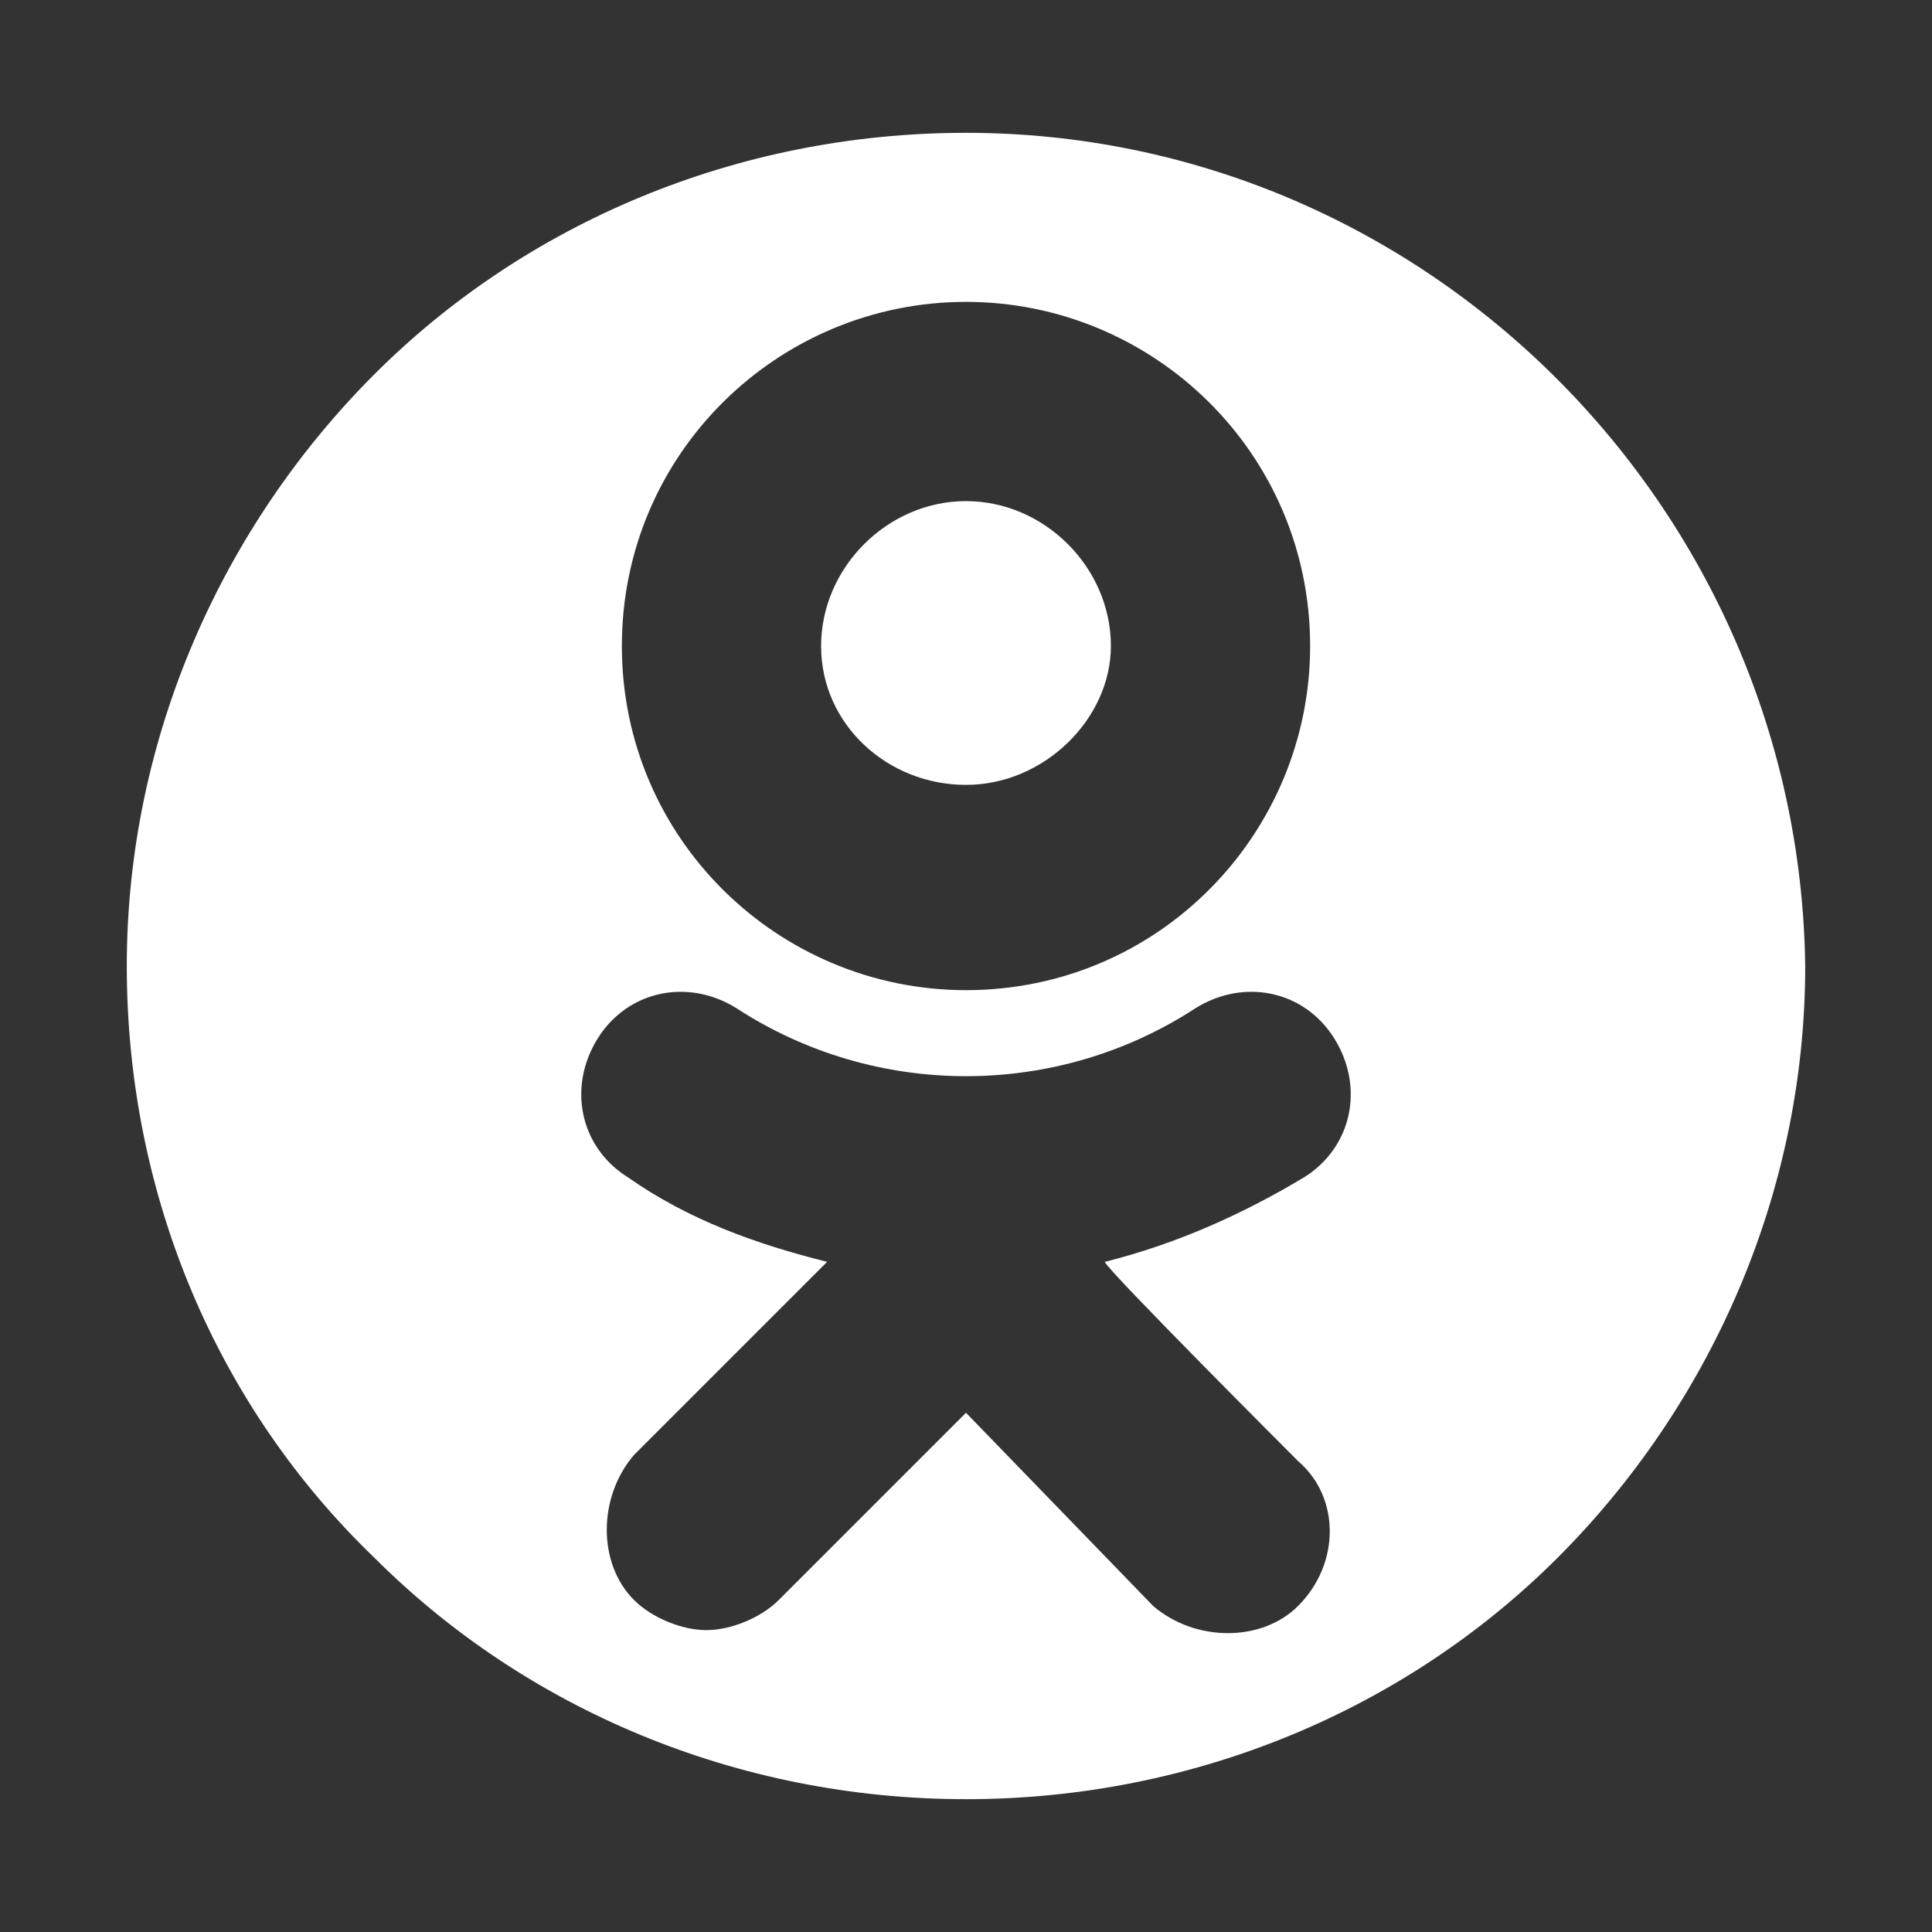 <?xml version="1.0" encoding="UTF-8"?> <!-- Generator: Adobe Illustrator 25.2.0, SVG Export Plug-In . SVG Version: 6.00 Build 0) --> <svg xmlns="http://www.w3.org/2000/svg" xmlns:xlink="http://www.w3.org/1999/xlink" id="Layer_1" x="0px" y="0px" viewBox="0 0 32 32" style="enable-background:new 0 0 32 32;" xml:space="preserve"><rect x="0" y="0" width="32" height="32" fill="#333333" stroke="none"/> <style type="text/css"> .st0{fill:#FFFFFF;} </style> <g id="Layer_1_1_"> </g> <g> <path class="st0" d="M16,2.2c-3.8,0-7.3,1.5-9.8,4c-2.5,2.5-4.1,6-4.1,9.8s1.5,7.3,4.1,9.8c2.5,2.5,6,4,9.8,4c3.8,0,7.3-1.5,9.8-4 s4.1-6,4.1-9.8C29.8,8.4,23.6,2.2,16,2.2z M16,5c3.1,0,5.7,2.5,5.7,5.7c0,3.1-2.5,5.7-5.7,5.7c-3.1,0-5.7-2.5-5.7-5.7 C10.3,7.5,12.9,5,16,5z M21.5,24.2c0.7,0.6,0.7,1.7,0,2.4c-0.6,0.6-1.7,0.6-2.4,0L16,23.4l-3.1,3.1c-0.3,0.3-0.8,0.5-1.2,0.5 c-0.4,0-0.9-0.2-1.2-0.5c-0.6-0.6-0.6-1.7,0-2.4l3.2-3.2c-1.2-0.3-2.3-0.7-3.3-1.4c-0.8-0.5-1-1.5-0.5-2.3c0.5-0.8,1.5-1,2.3-0.5 c2.3,1.5,5.3,1.5,7.6,0c0.8-0.5,1.8-0.3,2.3,0.5c0.5,0.8,0.3,1.8-0.5,2.3c-1,0.6-2.1,1.1-3.3,1.4C18.3,21,21.5,24.2,21.5,24.2z"></path> <path class="st0" d="M16,13c1.3,0,2.4-1.1,2.4-2.3c0-1.3-1.1-2.4-2.4-2.4c-1.3,0-2.4,1.1-2.4,2.4C13.6,12,14.7,13,16,13z"></path> </g> </svg> 